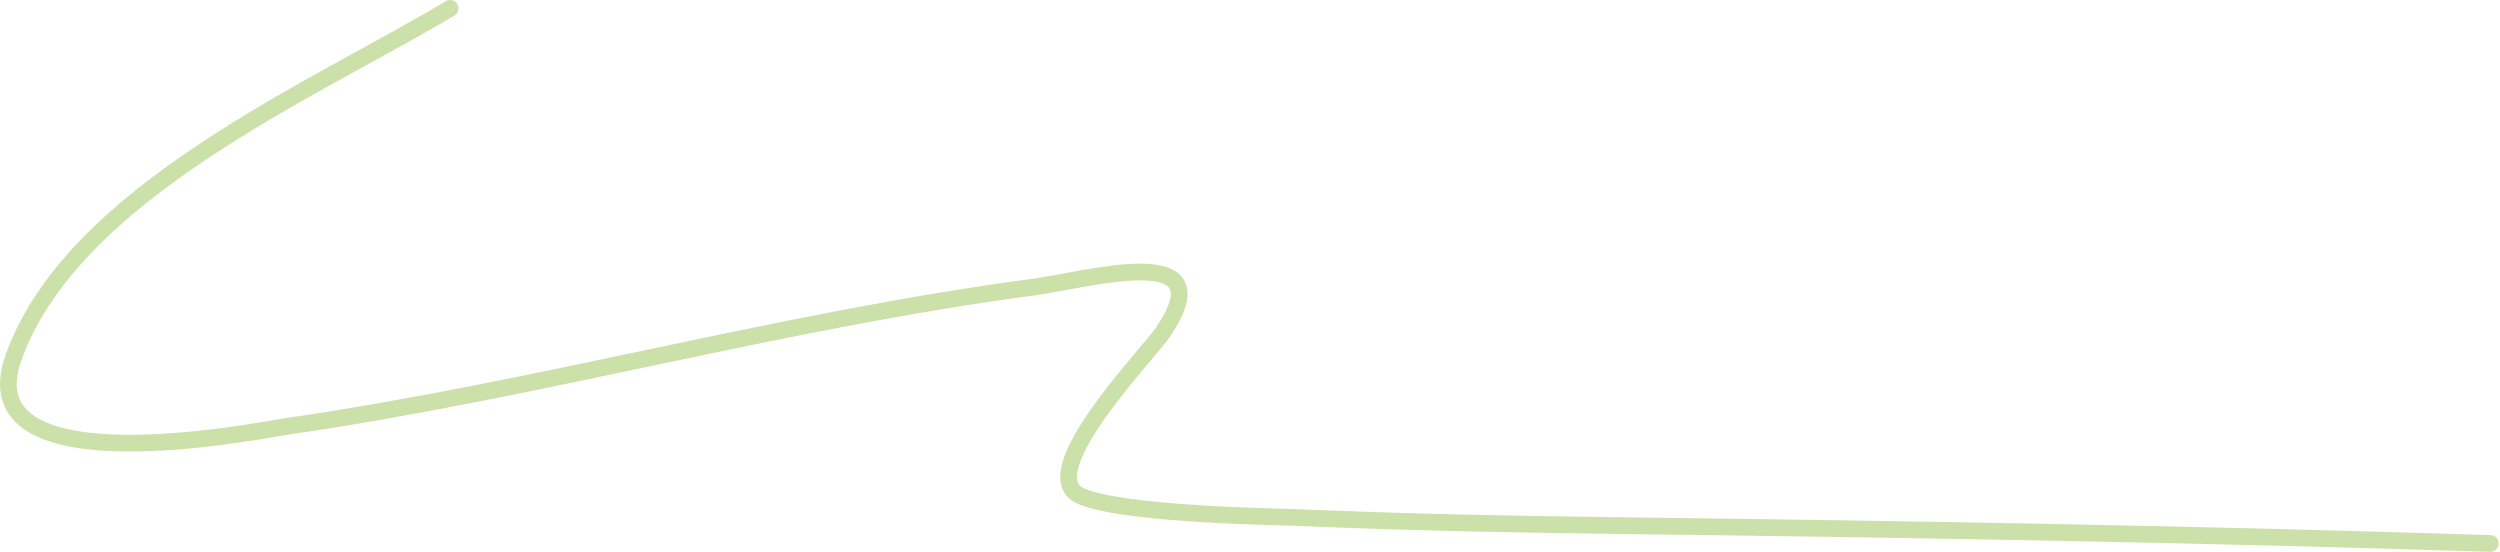 <?xml version="1.0" encoding="UTF-8"?> <svg xmlns="http://www.w3.org/2000/svg" width="299" height="66" viewBox="0 0 299 66" fill="none"><path d="M53.833 1C37.776 10.651 8.653 22.99 1.61 42.778C-4.019 58.595 31.063 51.465 34.277 51C64.273 46.658 93.542 38.326 123.61 34.333C130.22 33.456 146.681 28.593 139.055 39.778C137.277 42.386 123.322 56.728 129.277 59.333C134.323 61.541 152.446 61.79 154.833 61.889C169.385 62.492 181.084 62.707 195.61 62.889C229.727 63.315 263.709 63.899 297.833 65" stroke="#CCE0AA" stroke-width="2" stroke-linecap="round"></path></svg> 